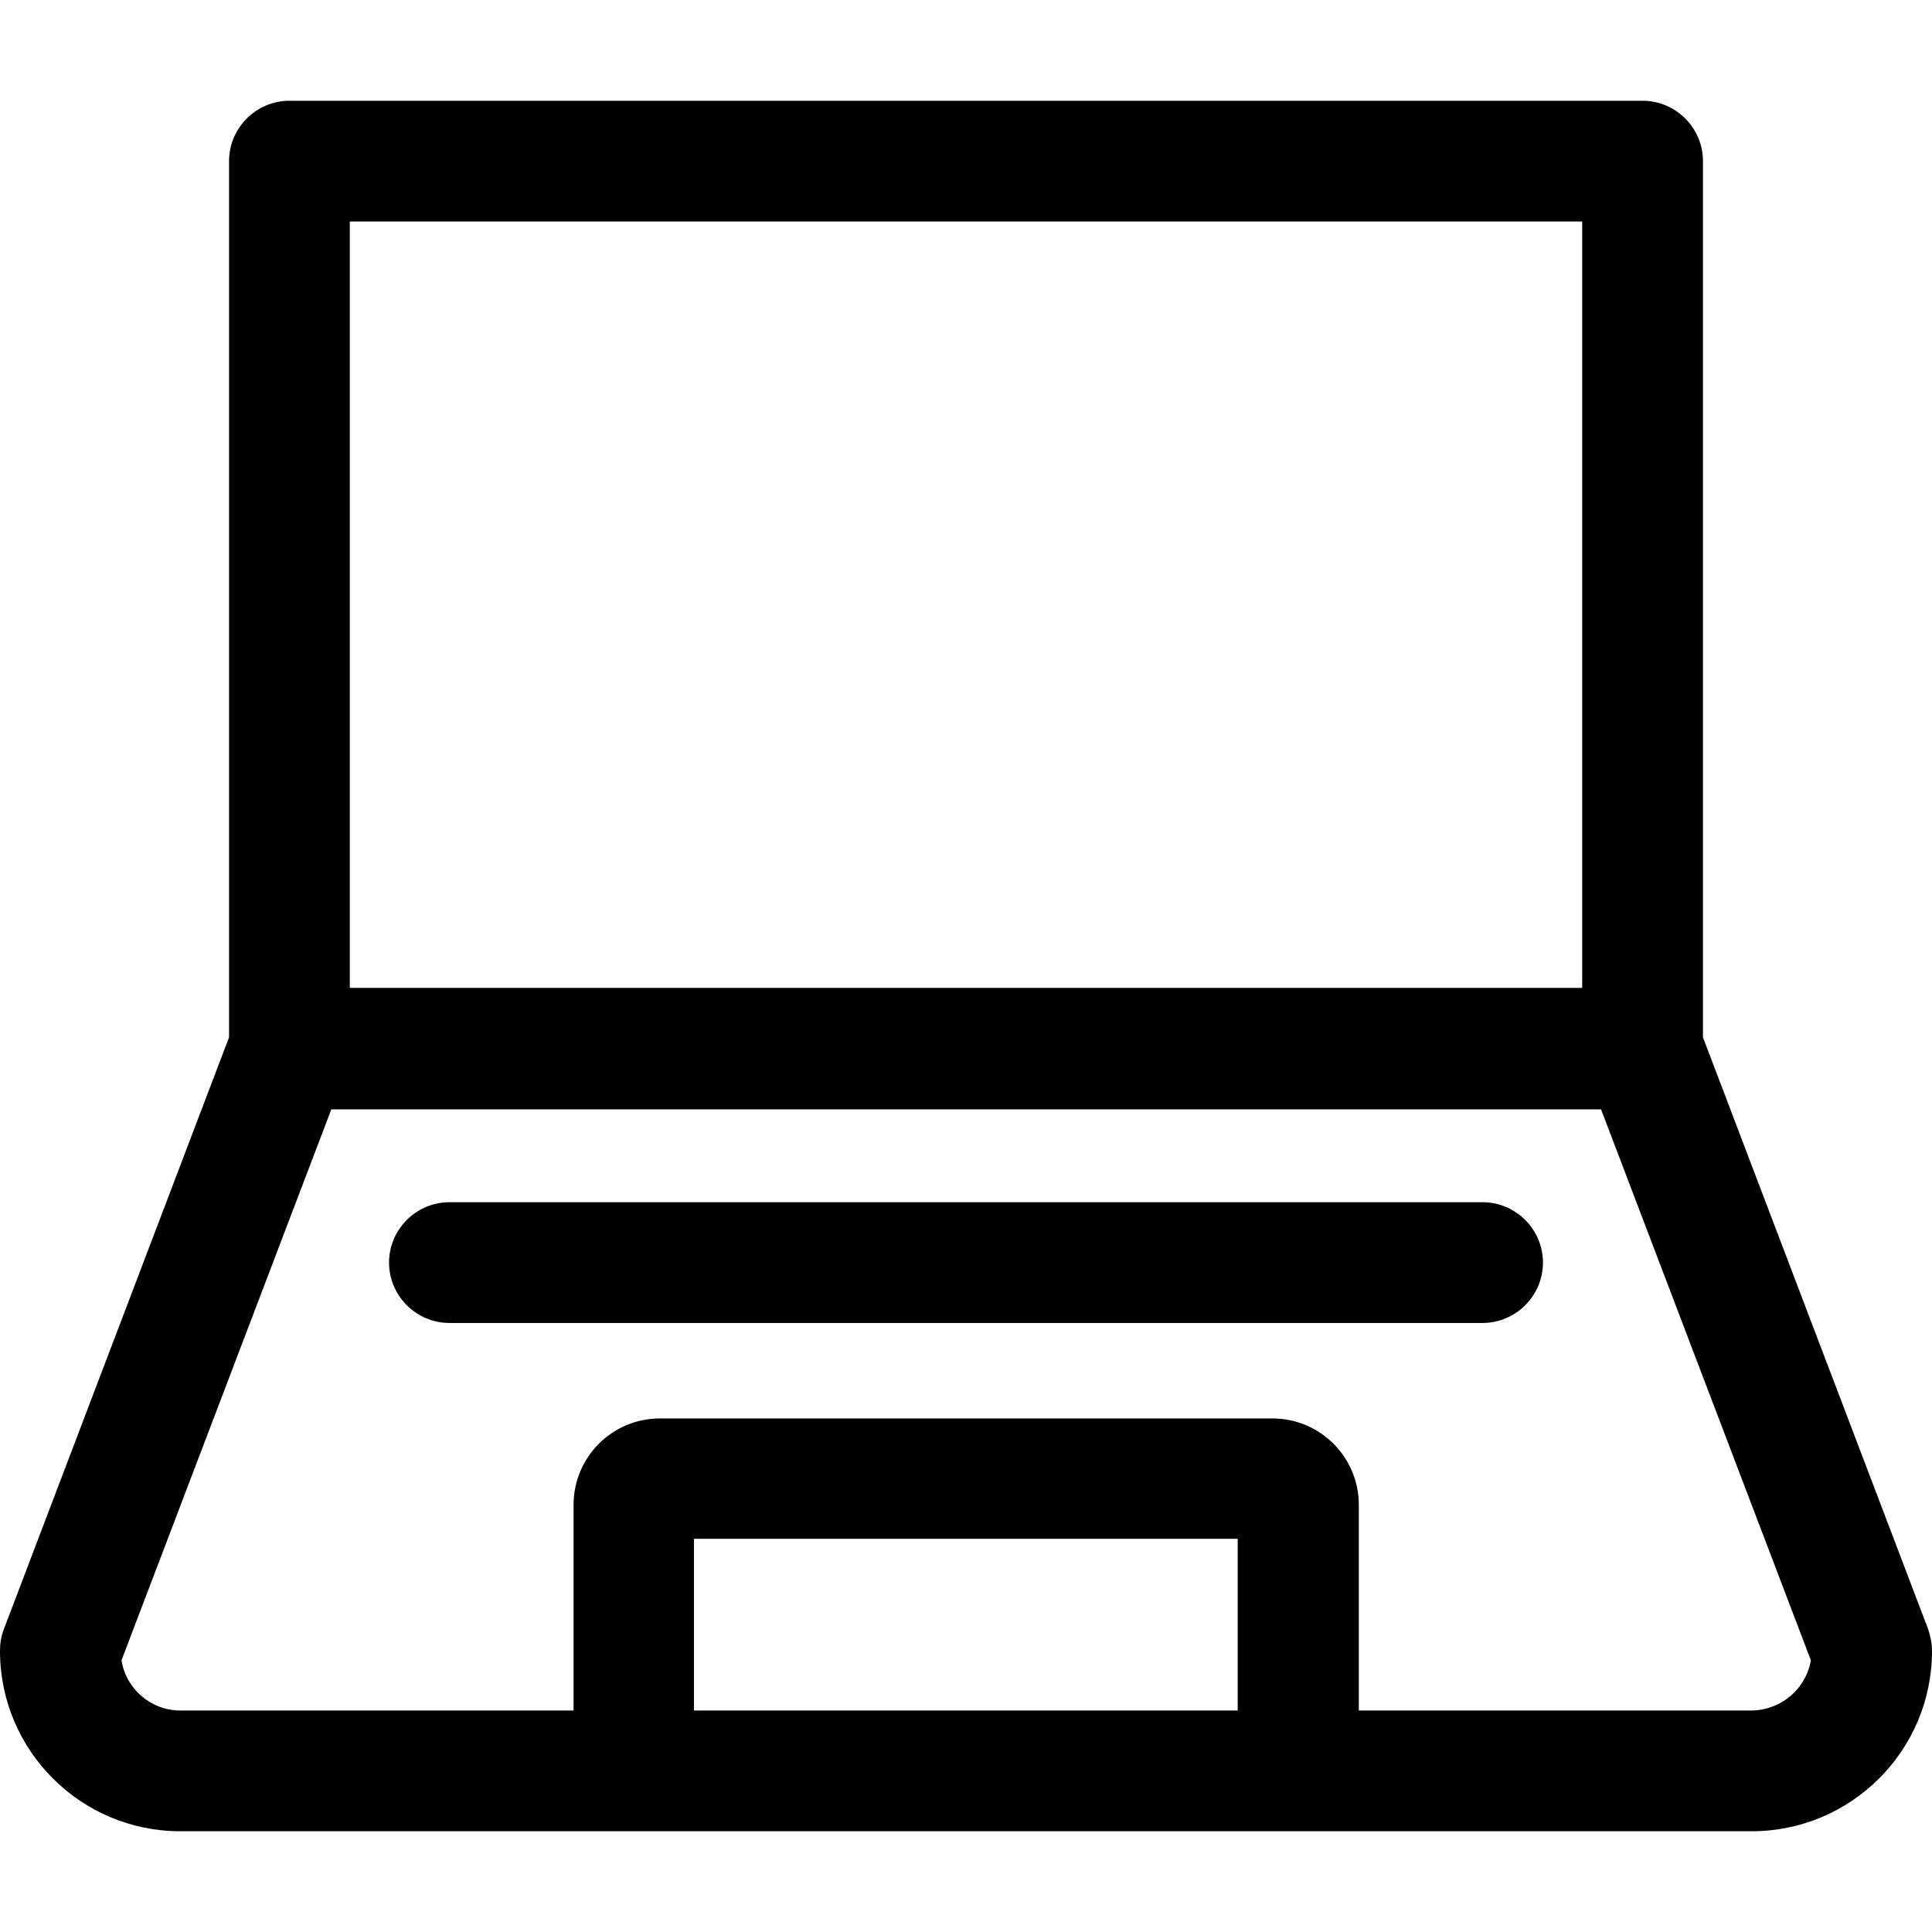 <?xml version="1.0" encoding="UTF-8"?> <svg xmlns="http://www.w3.org/2000/svg" id="Layer_1" height="512" viewBox="0 0 512 512" width="512"><path d="m451.3 274.9v-232.2c0-8.8-7.2-16-16-16h-358.6c-8.8 0-16 7.2-16 16v232.2l-59.7 156.9c-.7 1.8-1 3.7-1 5.7 0 26.4 21.4 47.8 47.8 47.8h416.4c26.4 0 47.8-21.4 47.8-47.8 0-1.9-.4-3.9-1-5.7zm-358.6-216.2h326.6v203.1h-326.6zm235.4 394.6h-144.2v-45.5h144.1v45.5zm136.1 0h-104.1v-54.5c0-12.7-10.3-22.9-22.9-22.9h-162.3c-12.7 0-22.9 10.3-22.9 22.9v54.5h-104.2c-7.8 0-14.4-5.7-15.6-13.3l55.6-146h336.5l55.6 146c-1.3 7.6-7.9 13.2-15.7 13.3zm-71.3-134.7h-273.8c-8.8 0-16 7.2-16 16s7.2 16 16 16h273.8c8.8 0 16-7.2 16-16s-7.2-16-16-16z"></path></svg> 